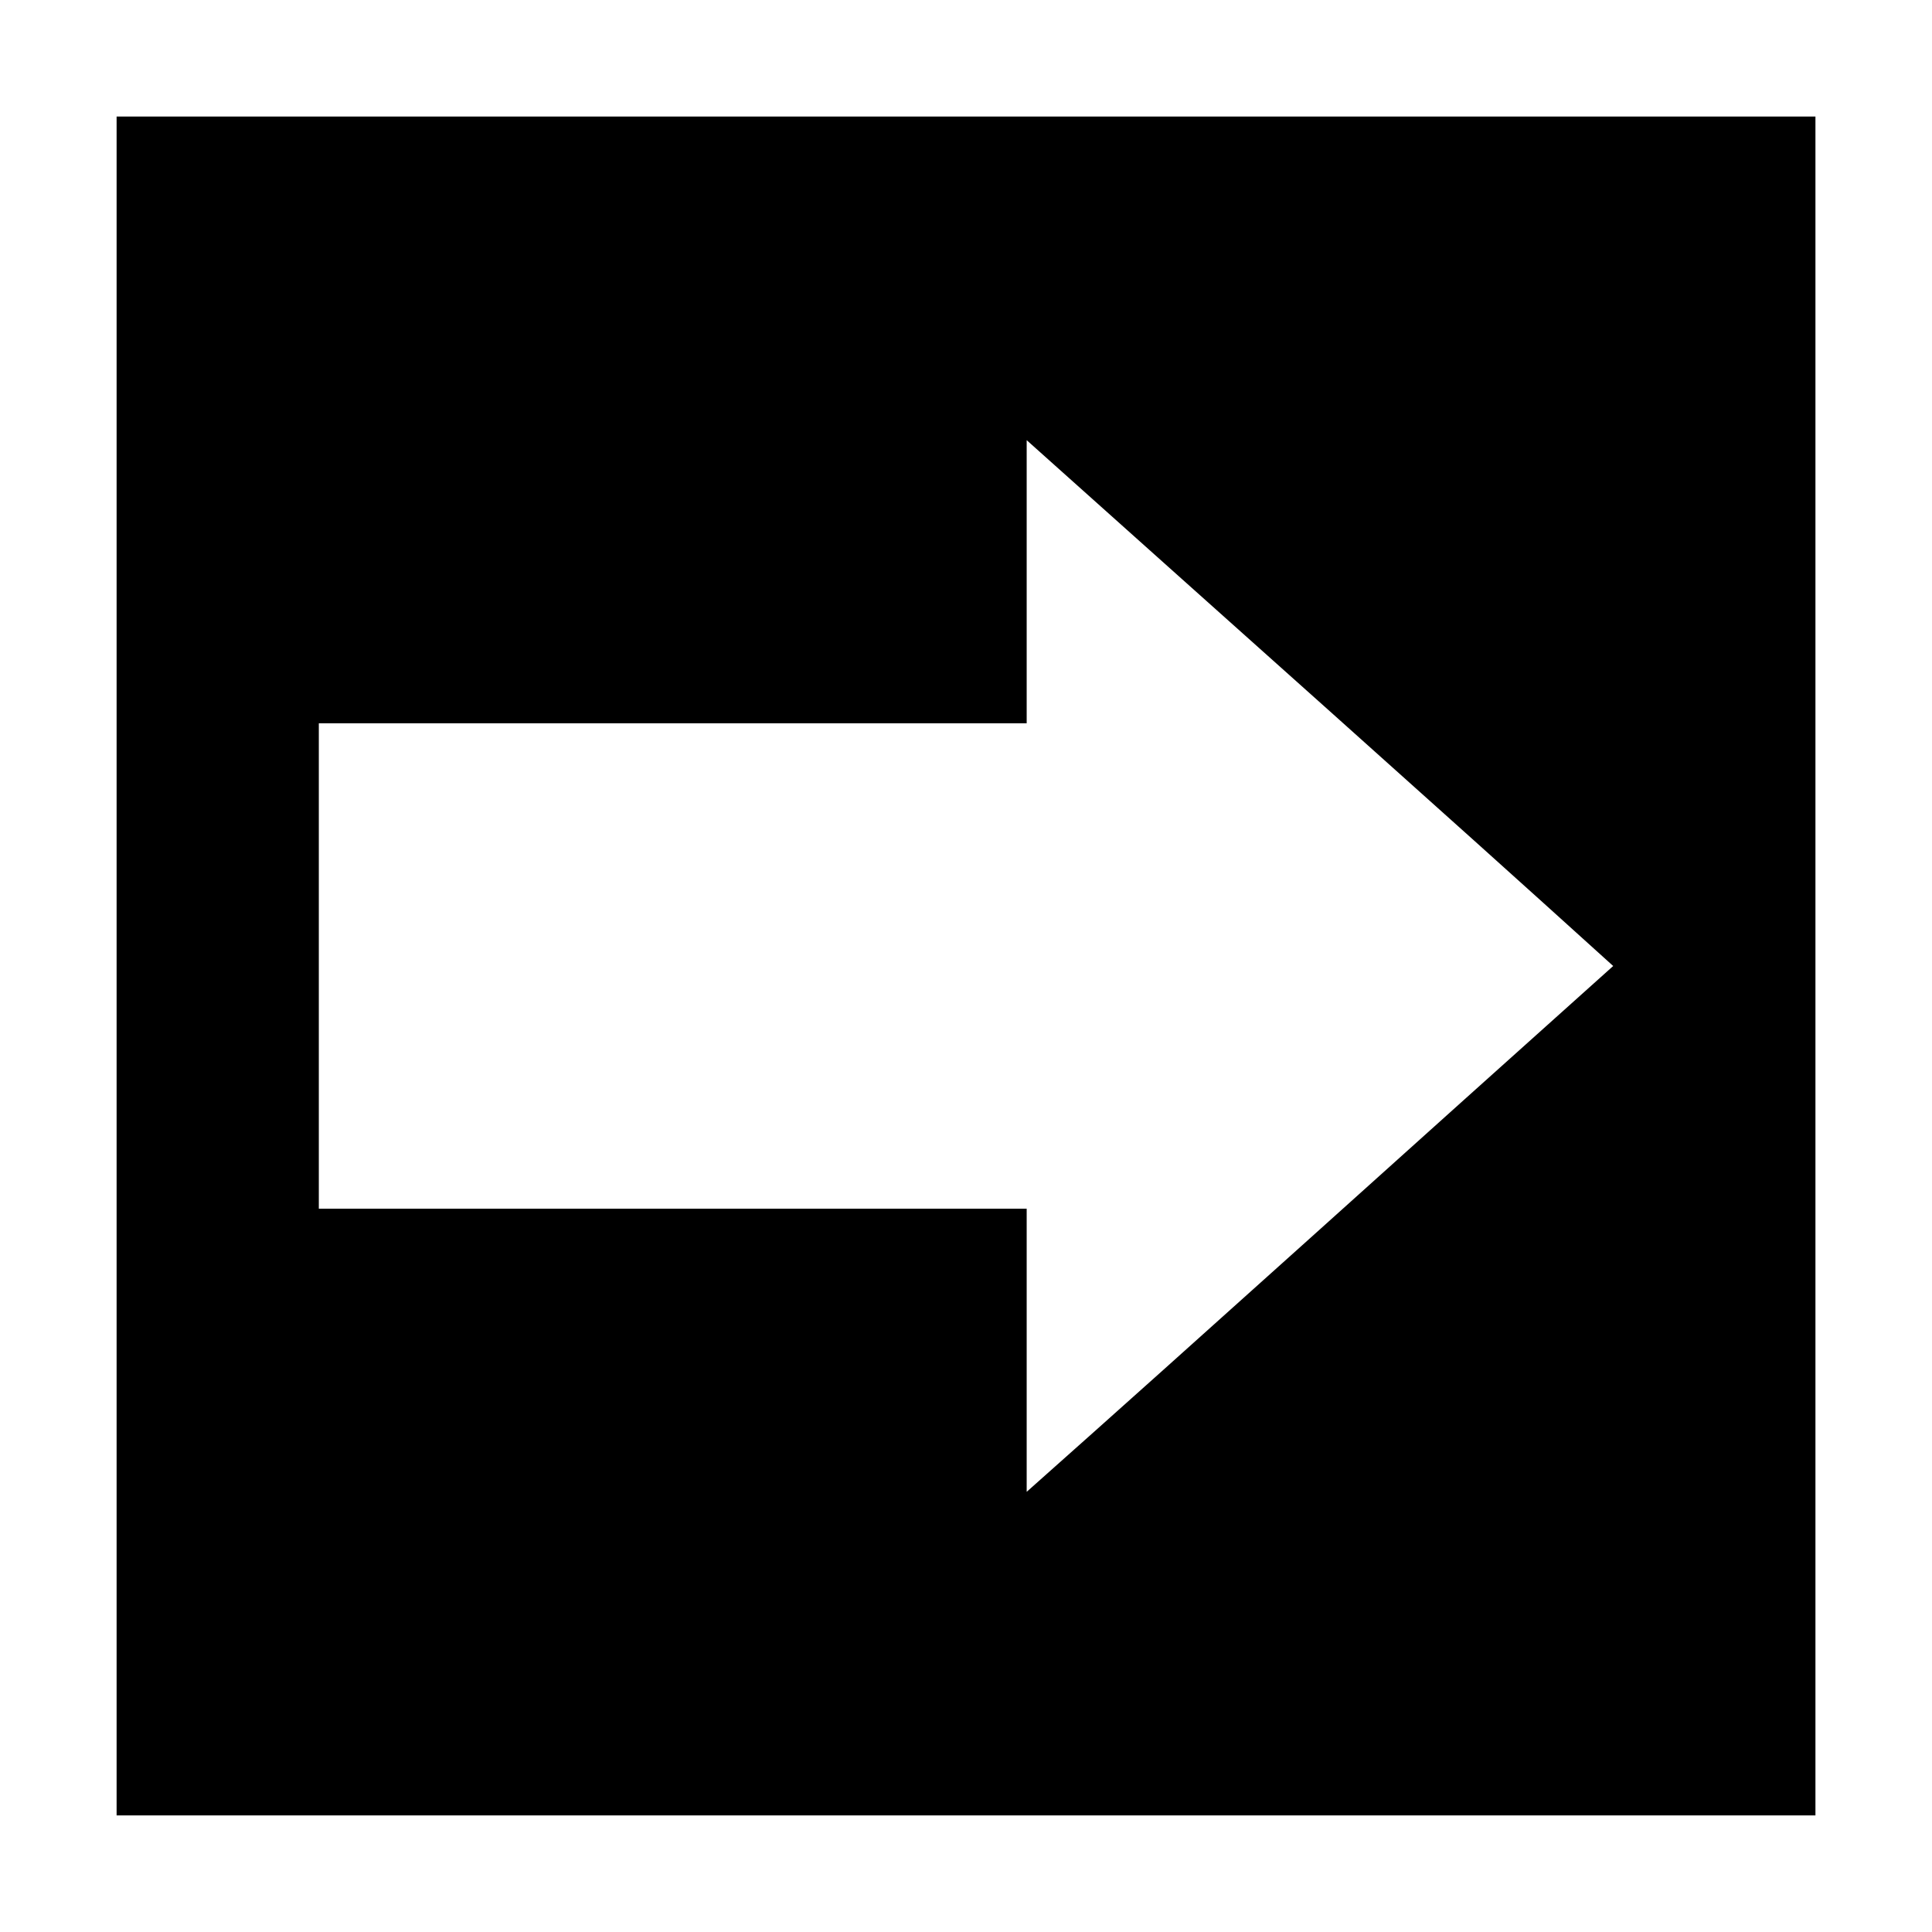 <?xml version="1.0" encoding="UTF-8"?>
<!-- The Best Svg Icon site in the world: iconSvg.co, Visit us! https://iconsvg.co -->
<svg fill="#000000" width="800px" height="800px" version="1.1" viewBox="144 144 512 512" xmlns="http://www.w3.org/2000/svg">
 <path d="m625.11 174.89h-450.21v450.21h450.21zm-53.598 225.11c-53.703 48.078-109.12 98.211-155.43 139.35v-75.035h-187.59v-128.63h187.59v-75.035c55.574 49.781 106.76 95.273 155.43 139.35z"/>
</svg>